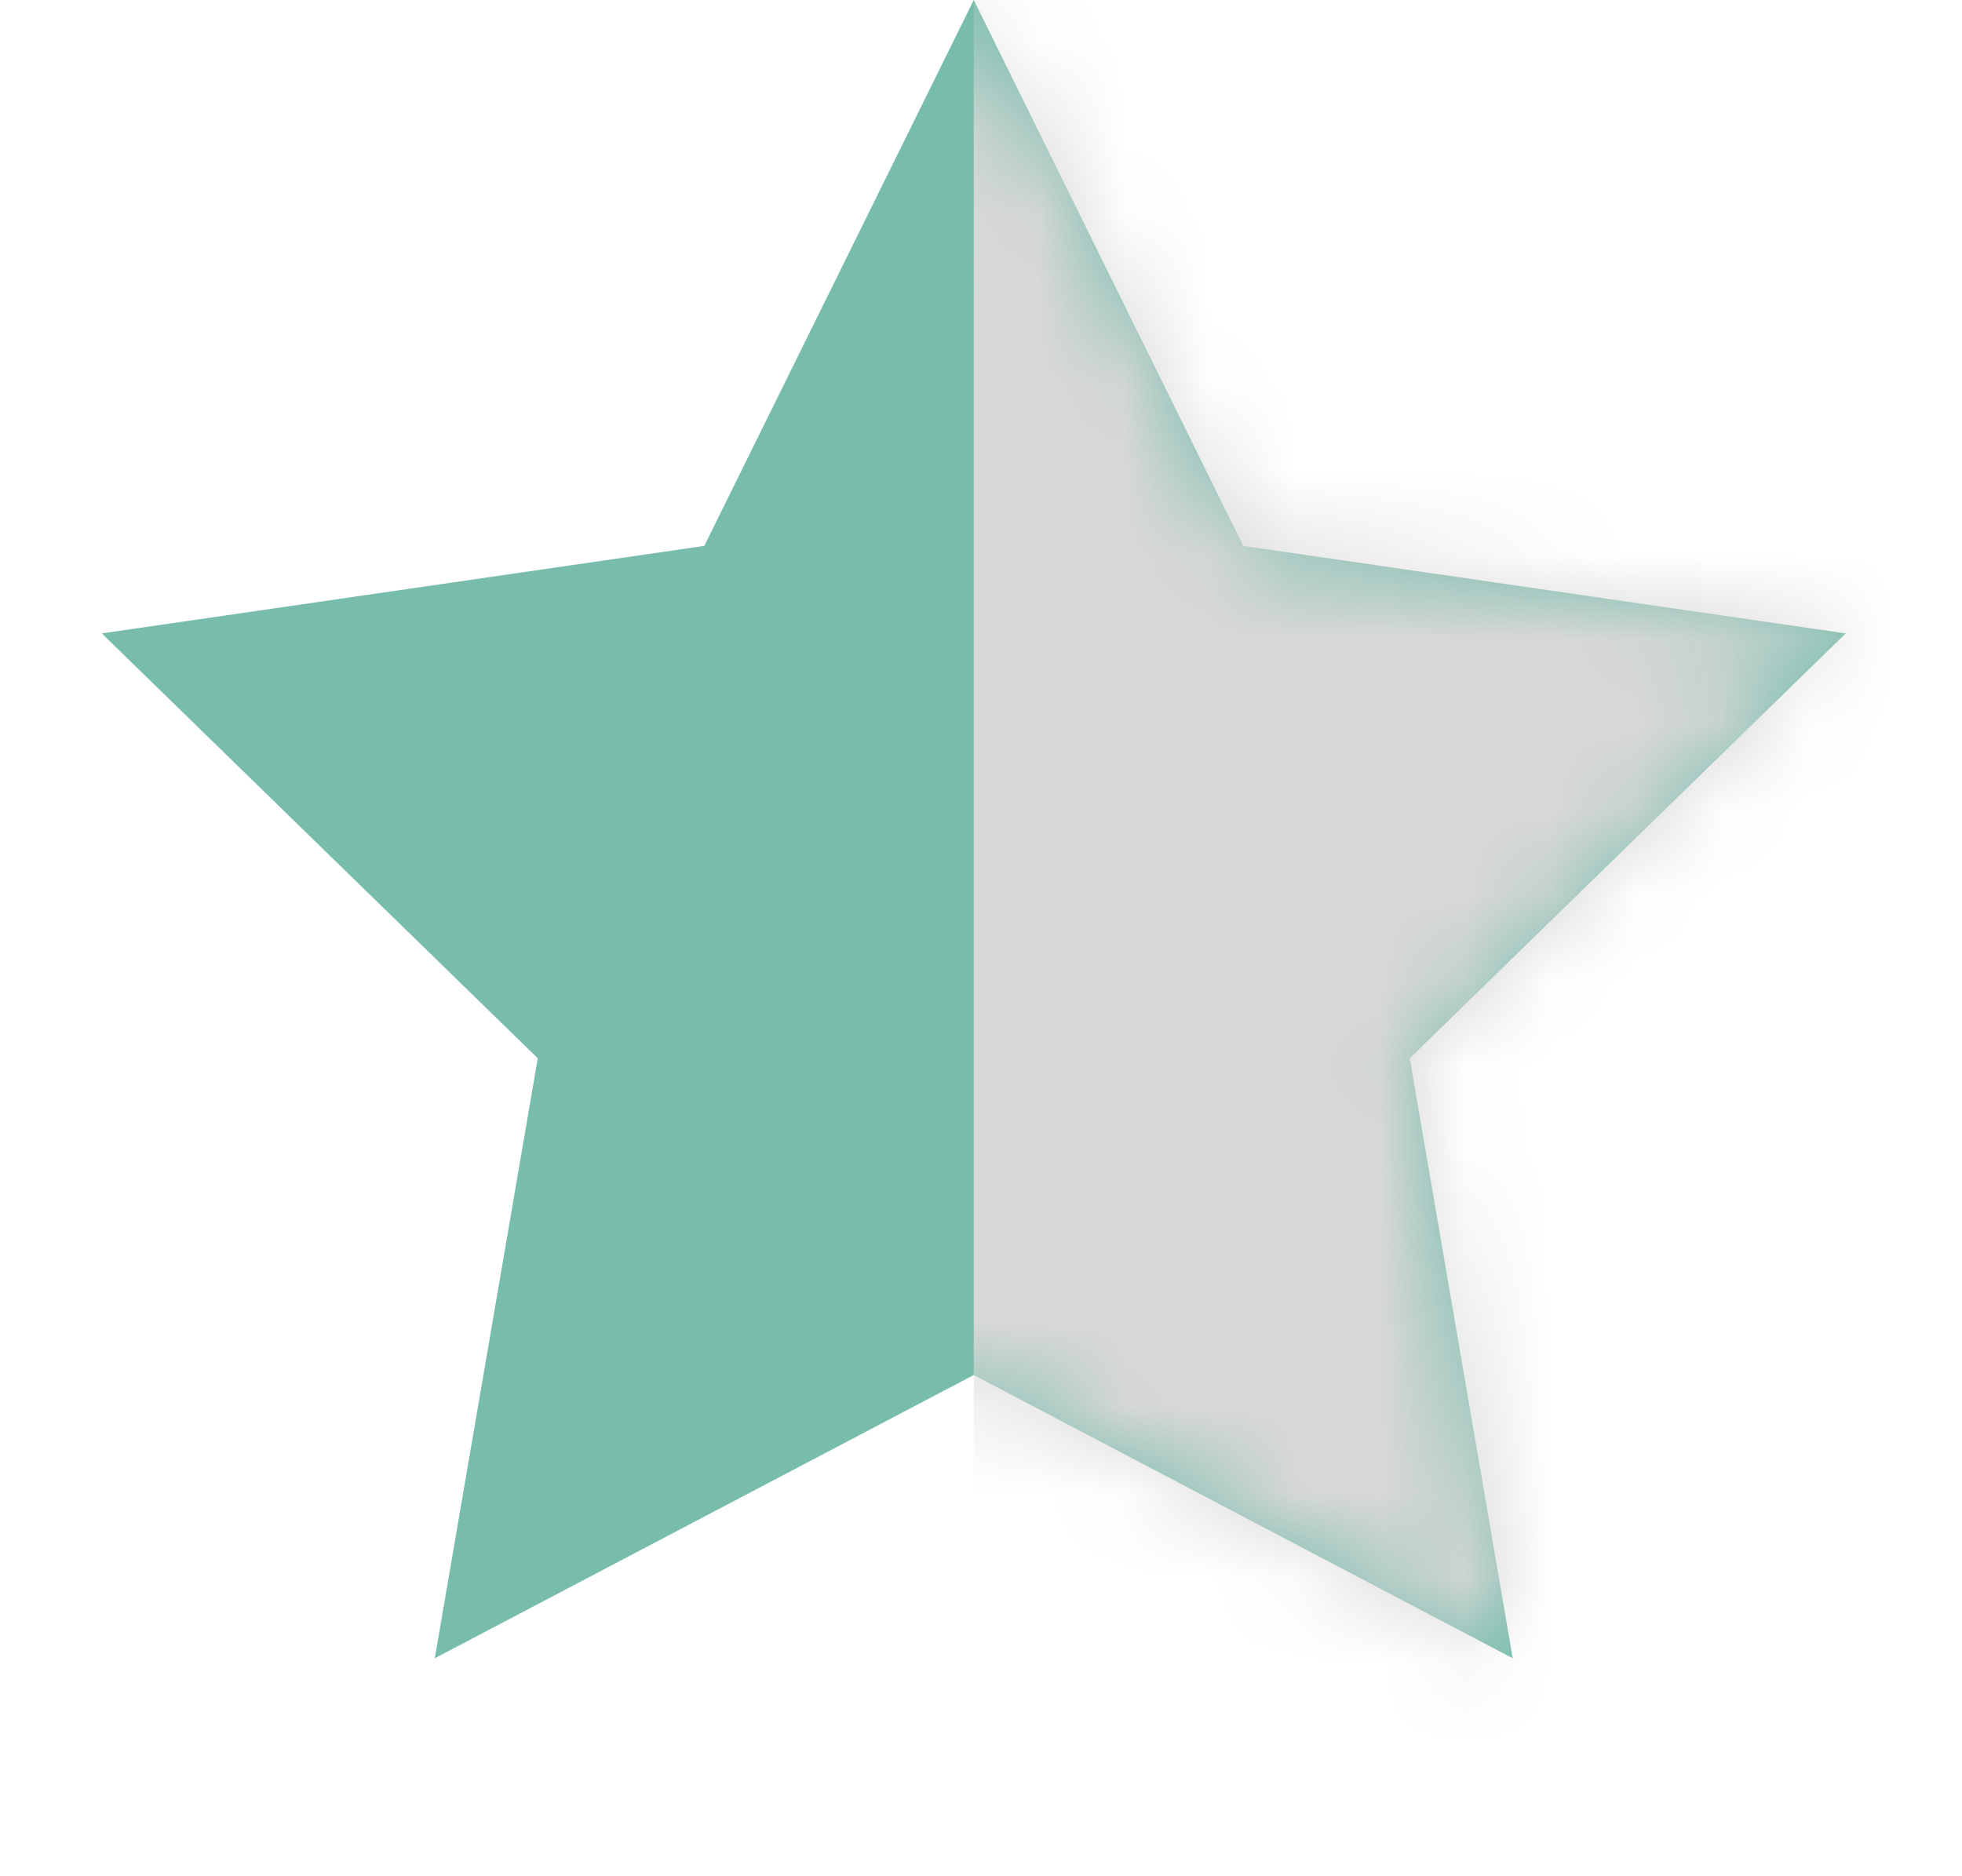 <svg height="22" viewBox="0 0 23 22" width="23" xmlns="http://www.w3.org/2000/svg" xmlns:xlink="http://www.w3.org/1999/xlink"><defs><path id="a" d="m10.748 16.123-6.318 3.321 1.207-7.035-5.111-4.982 7.063-1.026 3.159-6.401 3.159 6.401 7.063 1.026-5.111 4.982 1.207 7.035z"/><mask id="b" fill="#fff"><use fill="#fff" fill-rule="evenodd" xlink:href="#a"/></mask></defs><g fill="none" fill-rule="evenodd" transform="translate(.667)"><use fill="#78bdac" xlink:href="#a"/><path d="m10.748-4.889h22.815v30.963h-22.815z" fill="#d8d8d8" mask="url(#b)"/></g></svg>
